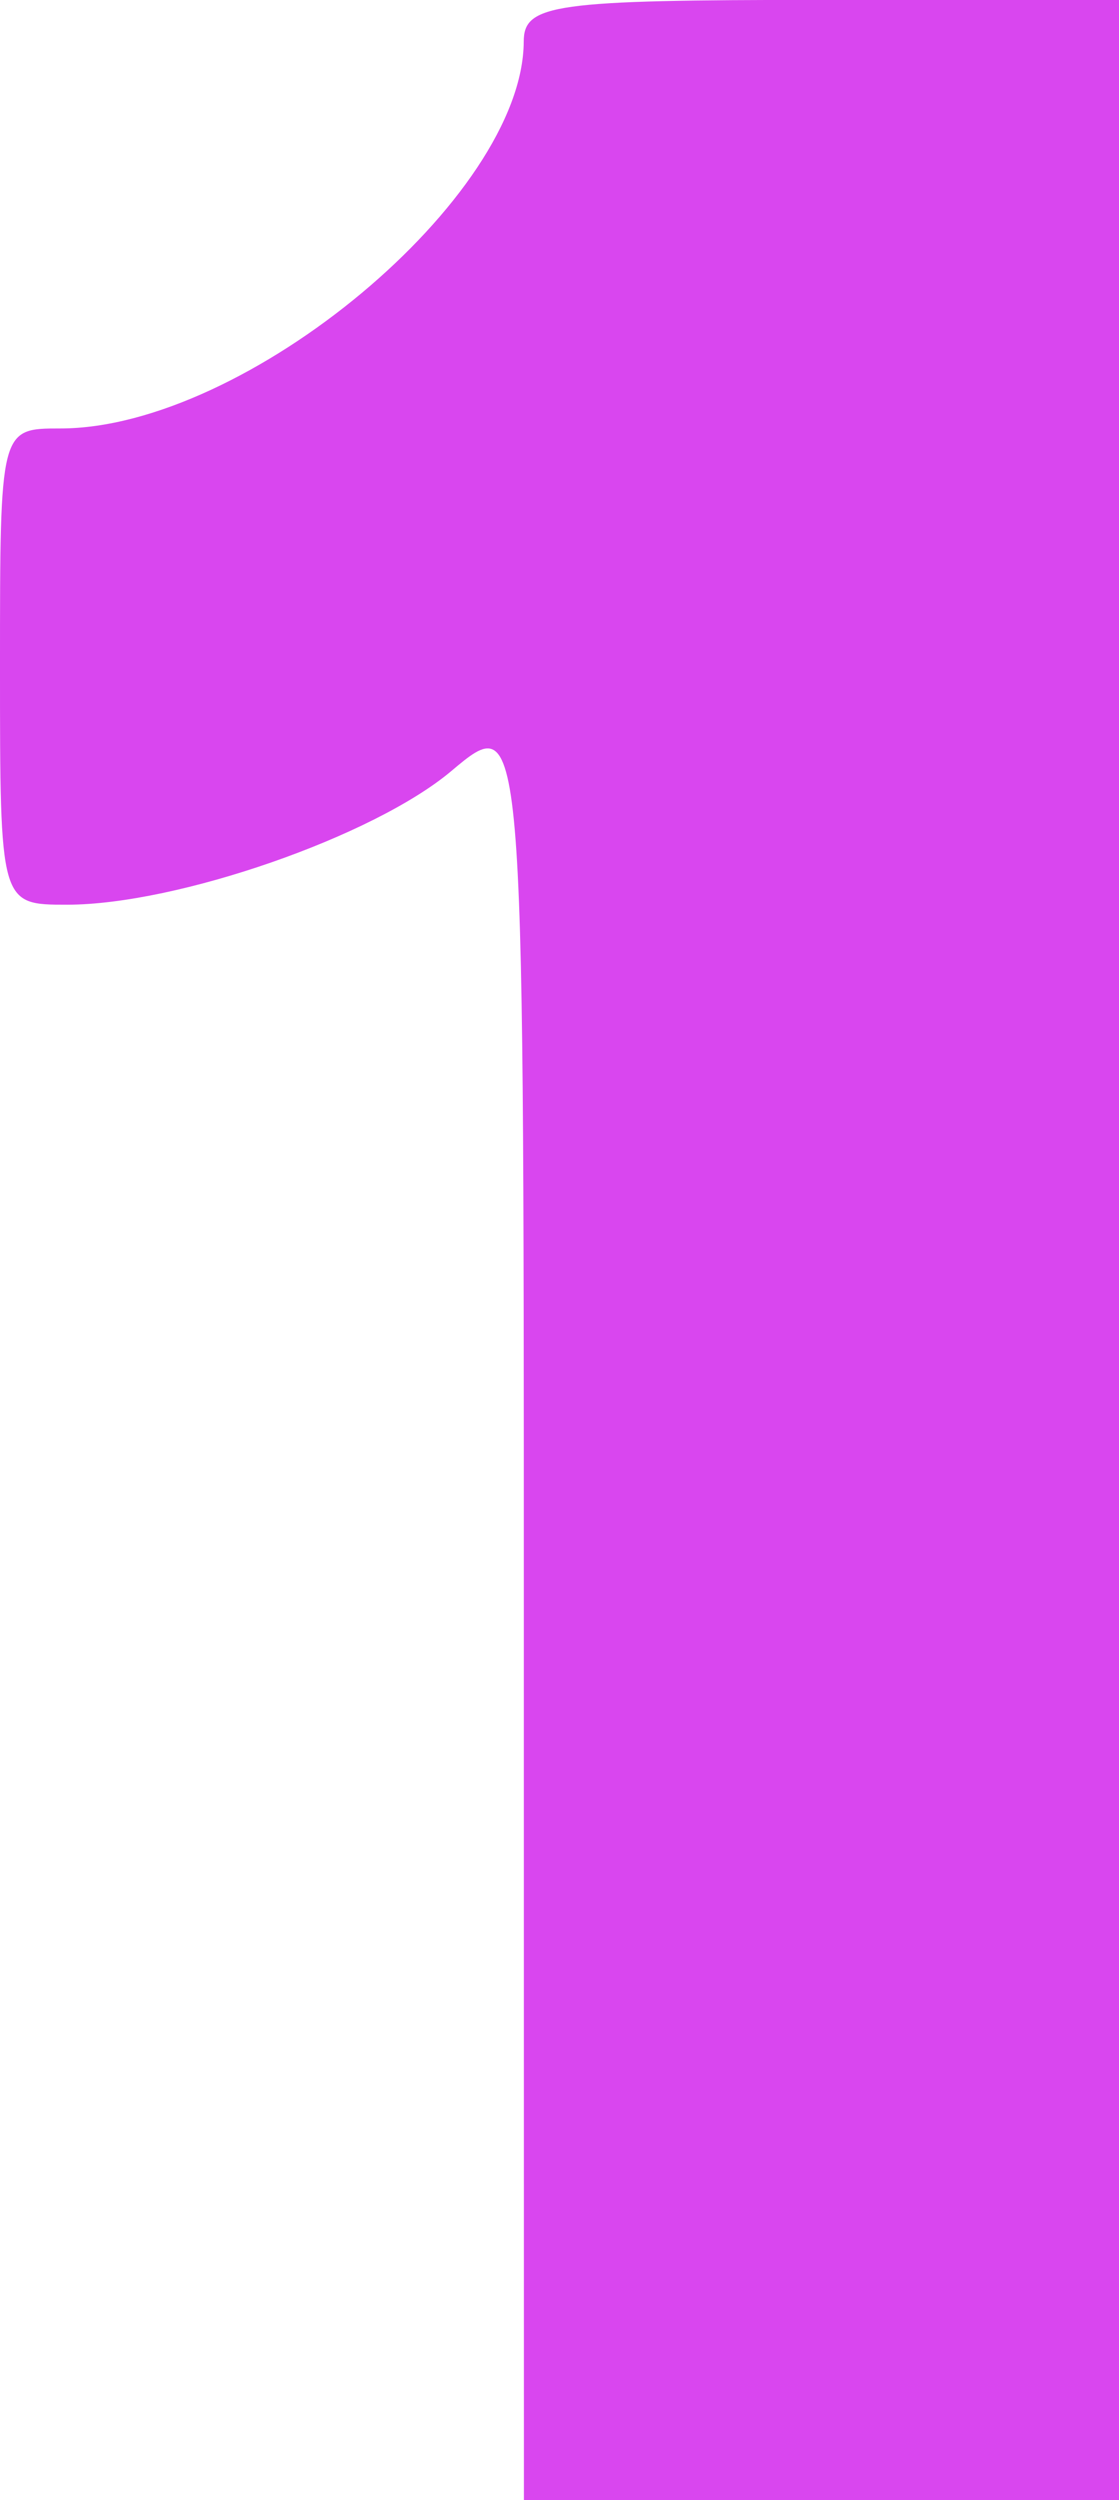 <?xml version="1.0" encoding="UTF-8" standalone="no"?>
<!-- Created with Inkscape (http://www.inkscape.org/) -->

<svg
   width="12.435mm"
   height="27.781mm"
   viewBox="0 0 12.435 27.781"
   version="1.1"
   id="svg1"
   inkscape:version="1.3.1 (9b9bdc1480, 2023-11-25, custom)"
   sodipodi:docname="one.svg"
   xml:space="preserve"
   xmlns:inkscape="http://www.inkscape.org/namespaces/inkscape"
   xmlns:sodipodi="http://sodipodi.sourceforge.net/DTD/sodipodi-0.dtd"
   xmlns="http://www.w3.org/2000/svg"
   xmlns:svg="http://www.w3.org/2000/svg"><sodipodi:namedview
     id="namedview1"
     pagecolor="#ffffff"
     bordercolor="#000000"
     borderopacity="0.25"
     inkscape:showpageshadow="2"
     inkscape:pageopacity="0.0"
     inkscape:pagecheckerboard="0"
     inkscape:deskcolor="#d1d1d1"
     inkscape:document-units="mm"
     inkscape:zoom="1.1800326"
     inkscape:cx="-23.30444"
     inkscape:cy="80.082531"
     inkscape:window-width="1600"
     inkscape:window-height="831"
     inkscape:window-x="0"
     inkscape:window-y="0"
     inkscape:window-maximized="1"
     inkscape:current-layer="layer1" /><defs
     id="defs1" /><g
     inkscape:label="Layer 1"
     inkscape:groupmode="layer"
     id="layer1"
     transform="translate(-135.686,-153.915)"><path
       style="fill:#000000"
       id="path2"
       d="" /><path
       style="fill:#000000"
       id="path1"
       d="" /><path
       style="fill:#d946ef;fill-opacity:1"
       d="m 141.507,171.75 c 0,-9.945 0,-9.945 -0.806,-9.267 -0.862,0.726 -3.046,1.485 -4.269,1.485 -0.746,0 -0.746,0 -0.746,-2.646 0,-2.646 0,-2.646 0.67,-2.646 2.063,0 5.144,-2.573 5.15,-4.299 0.001,-0.416 0.336,-0.463 3.309,-0.463 h 3.307 v 13.891 13.891 h -3.307 -3.307 z"
       id="path7" /></g></svg>
